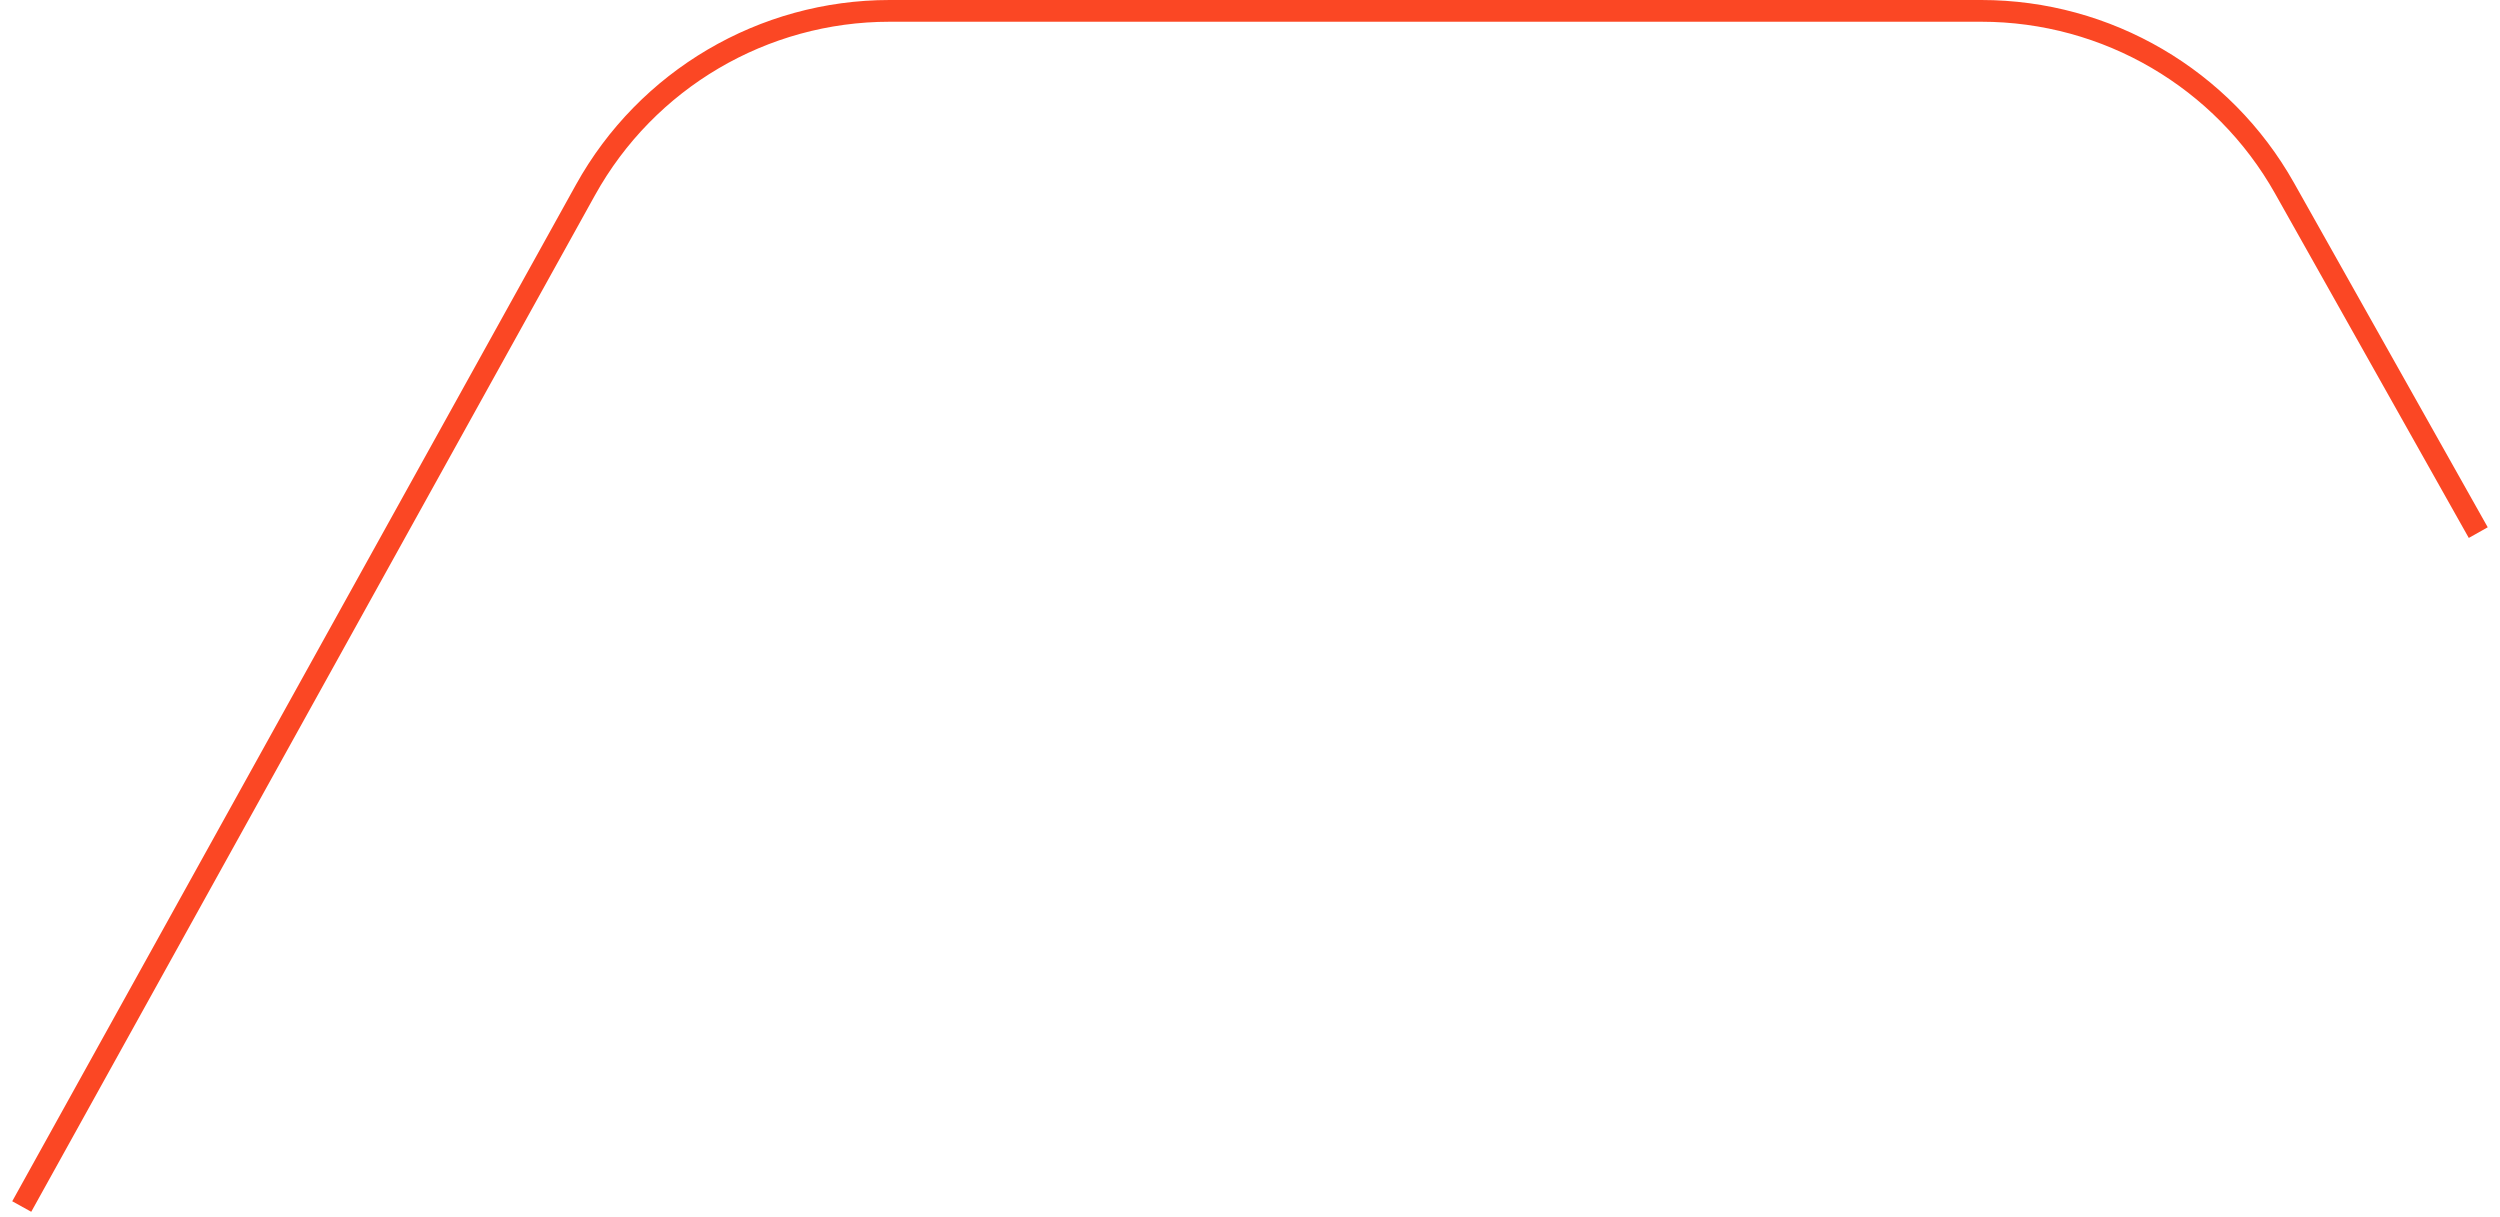 <?xml version="1.0" encoding="UTF-8"?> <svg xmlns="http://www.w3.org/2000/svg" width="115" height="56" viewBox="0 0 115 56" fill="none"><path d="M1 55.5L26.93 8.741C29.75 3.655 35.108 0.5 40.923 0.5H91.142C96.923 0.5 102.254 3.618 105.088 8.656L114 24.5" stroke="#FB4724"></path></svg> 